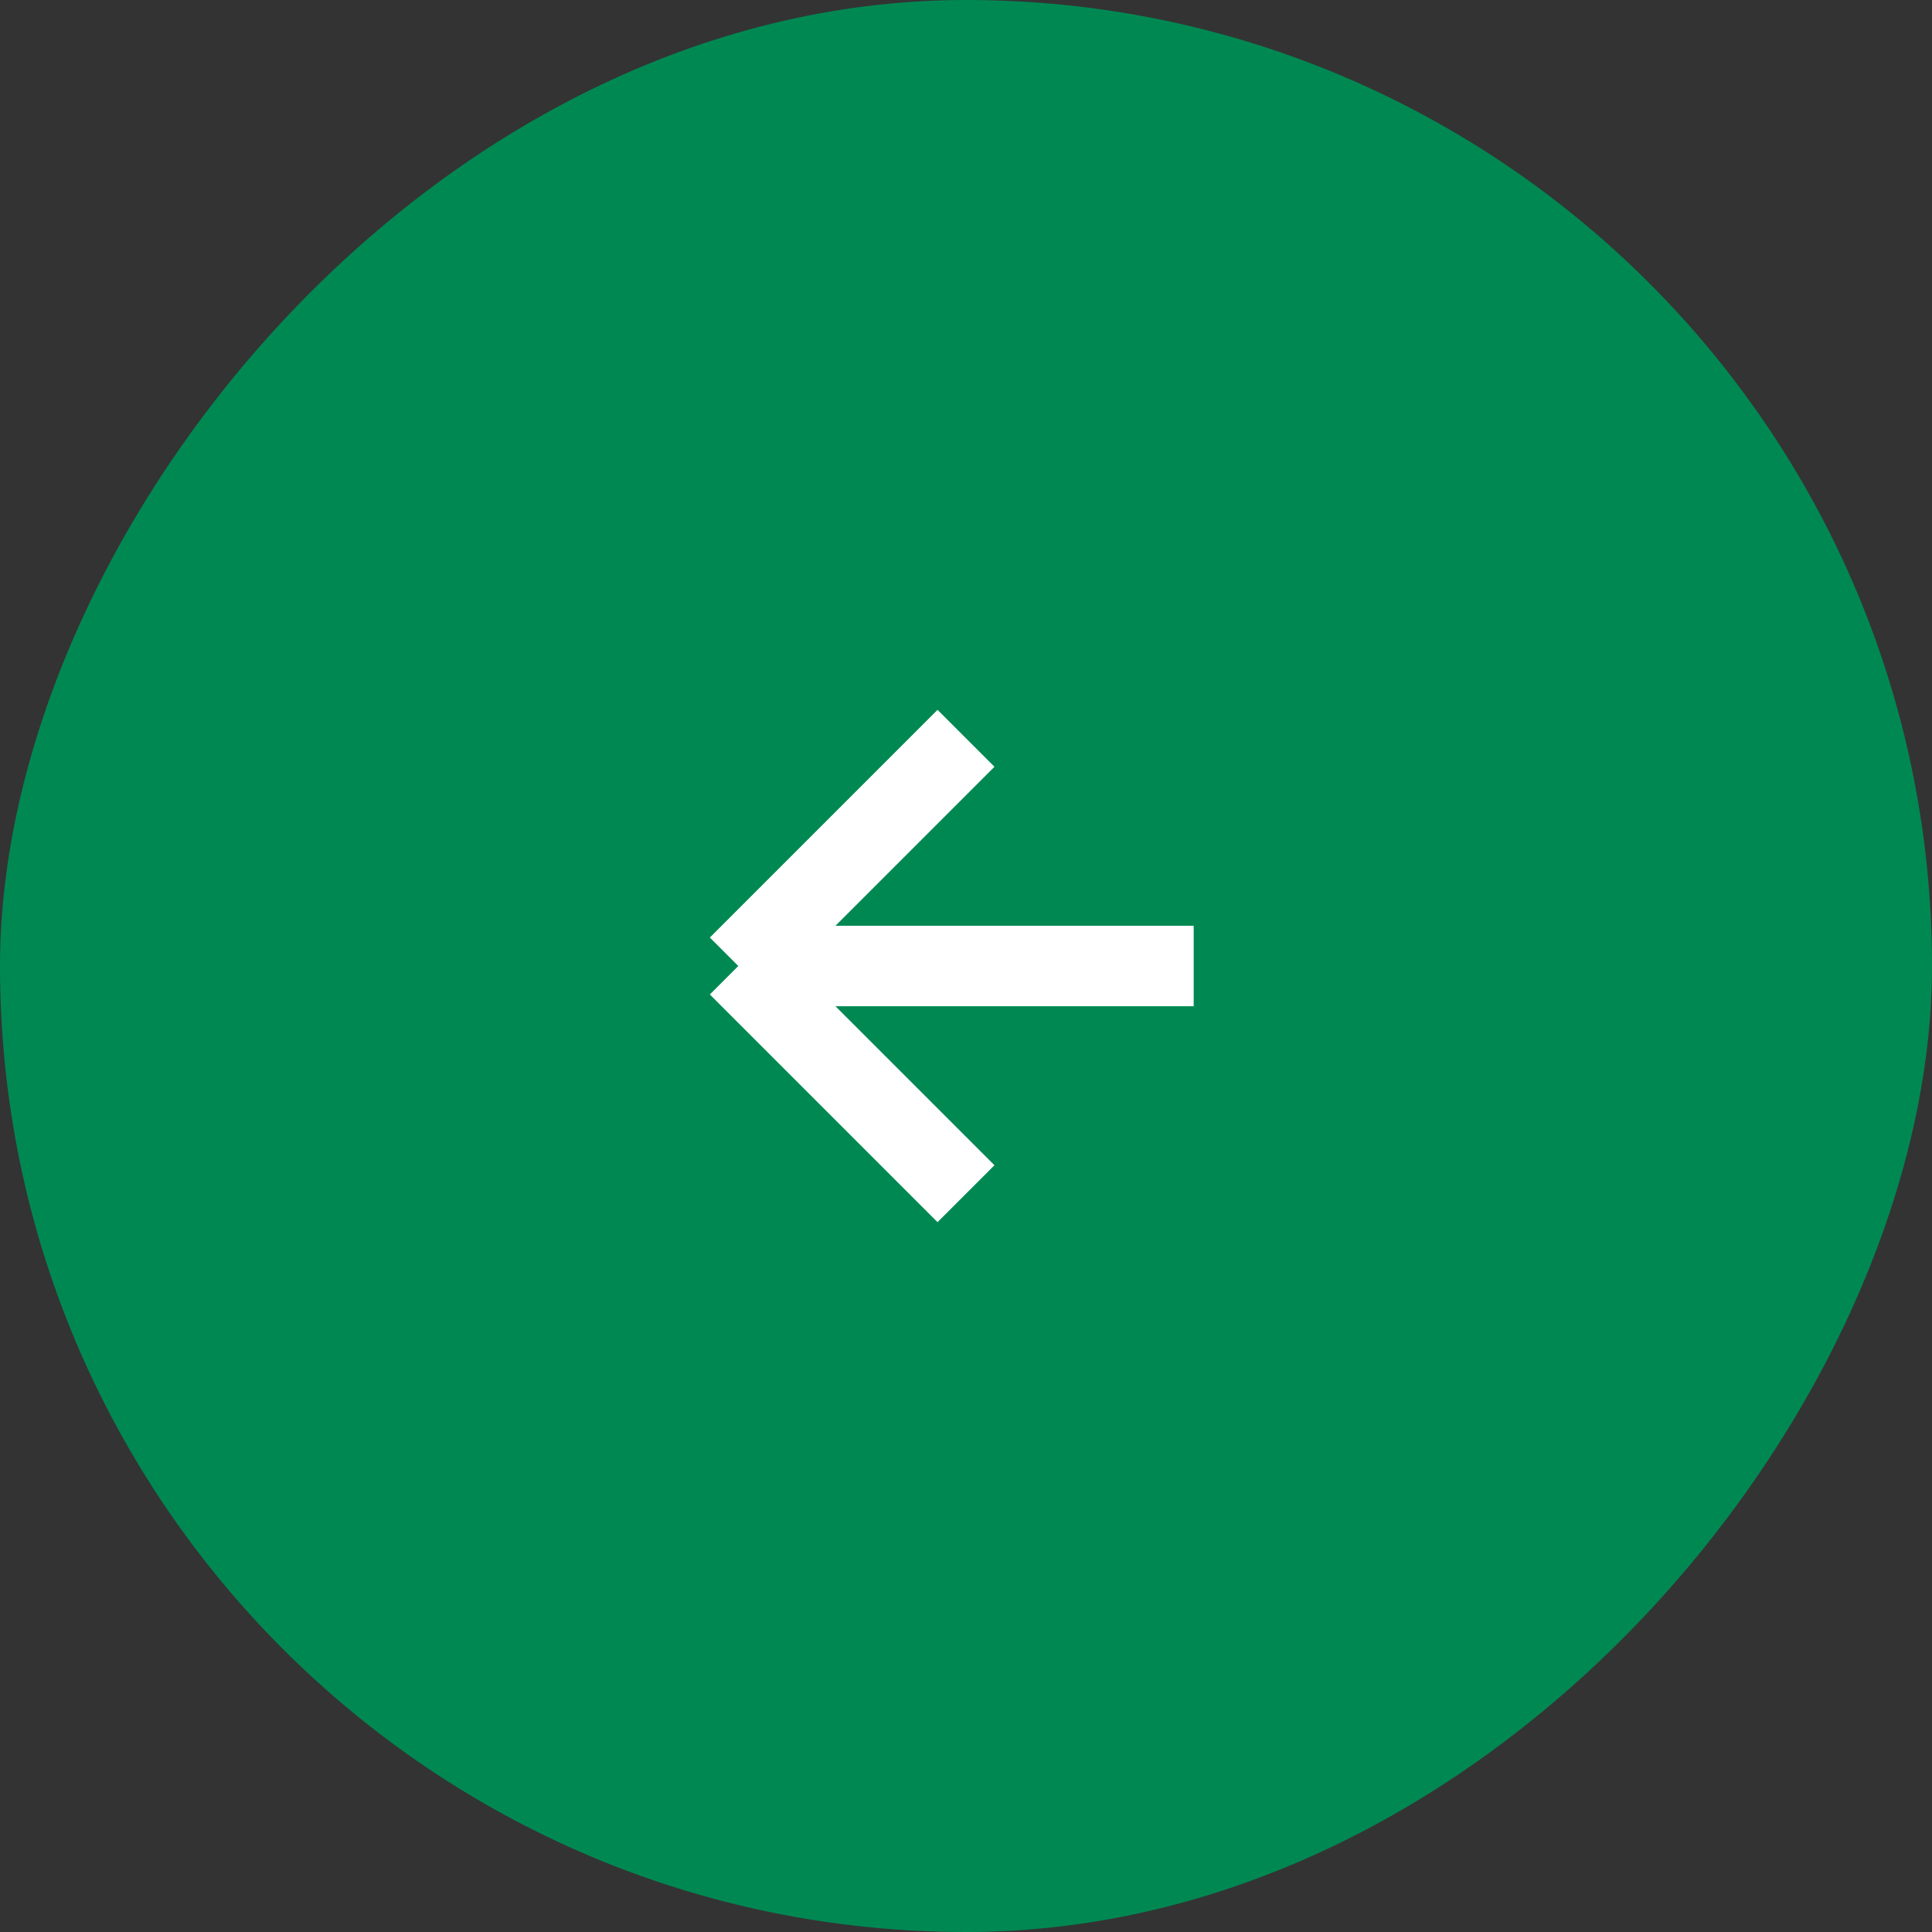 <svg xmlns="http://www.w3.org/2000/svg" width="48" height="48" viewBox="0 0 48 48" fill="none"><rect x="0" y="0" width="48" height="48" fill="#333333" stroke="none"/><rect width="48" height="48" rx="24" transform="matrix(-1 0 0 1 48 0)" fill="#008853"></rect><path d="M29.657 24H18.343M18.343 24L24 29.657M18.343 24L24 18.343" stroke="white" stroke-width="2"></path></svg>